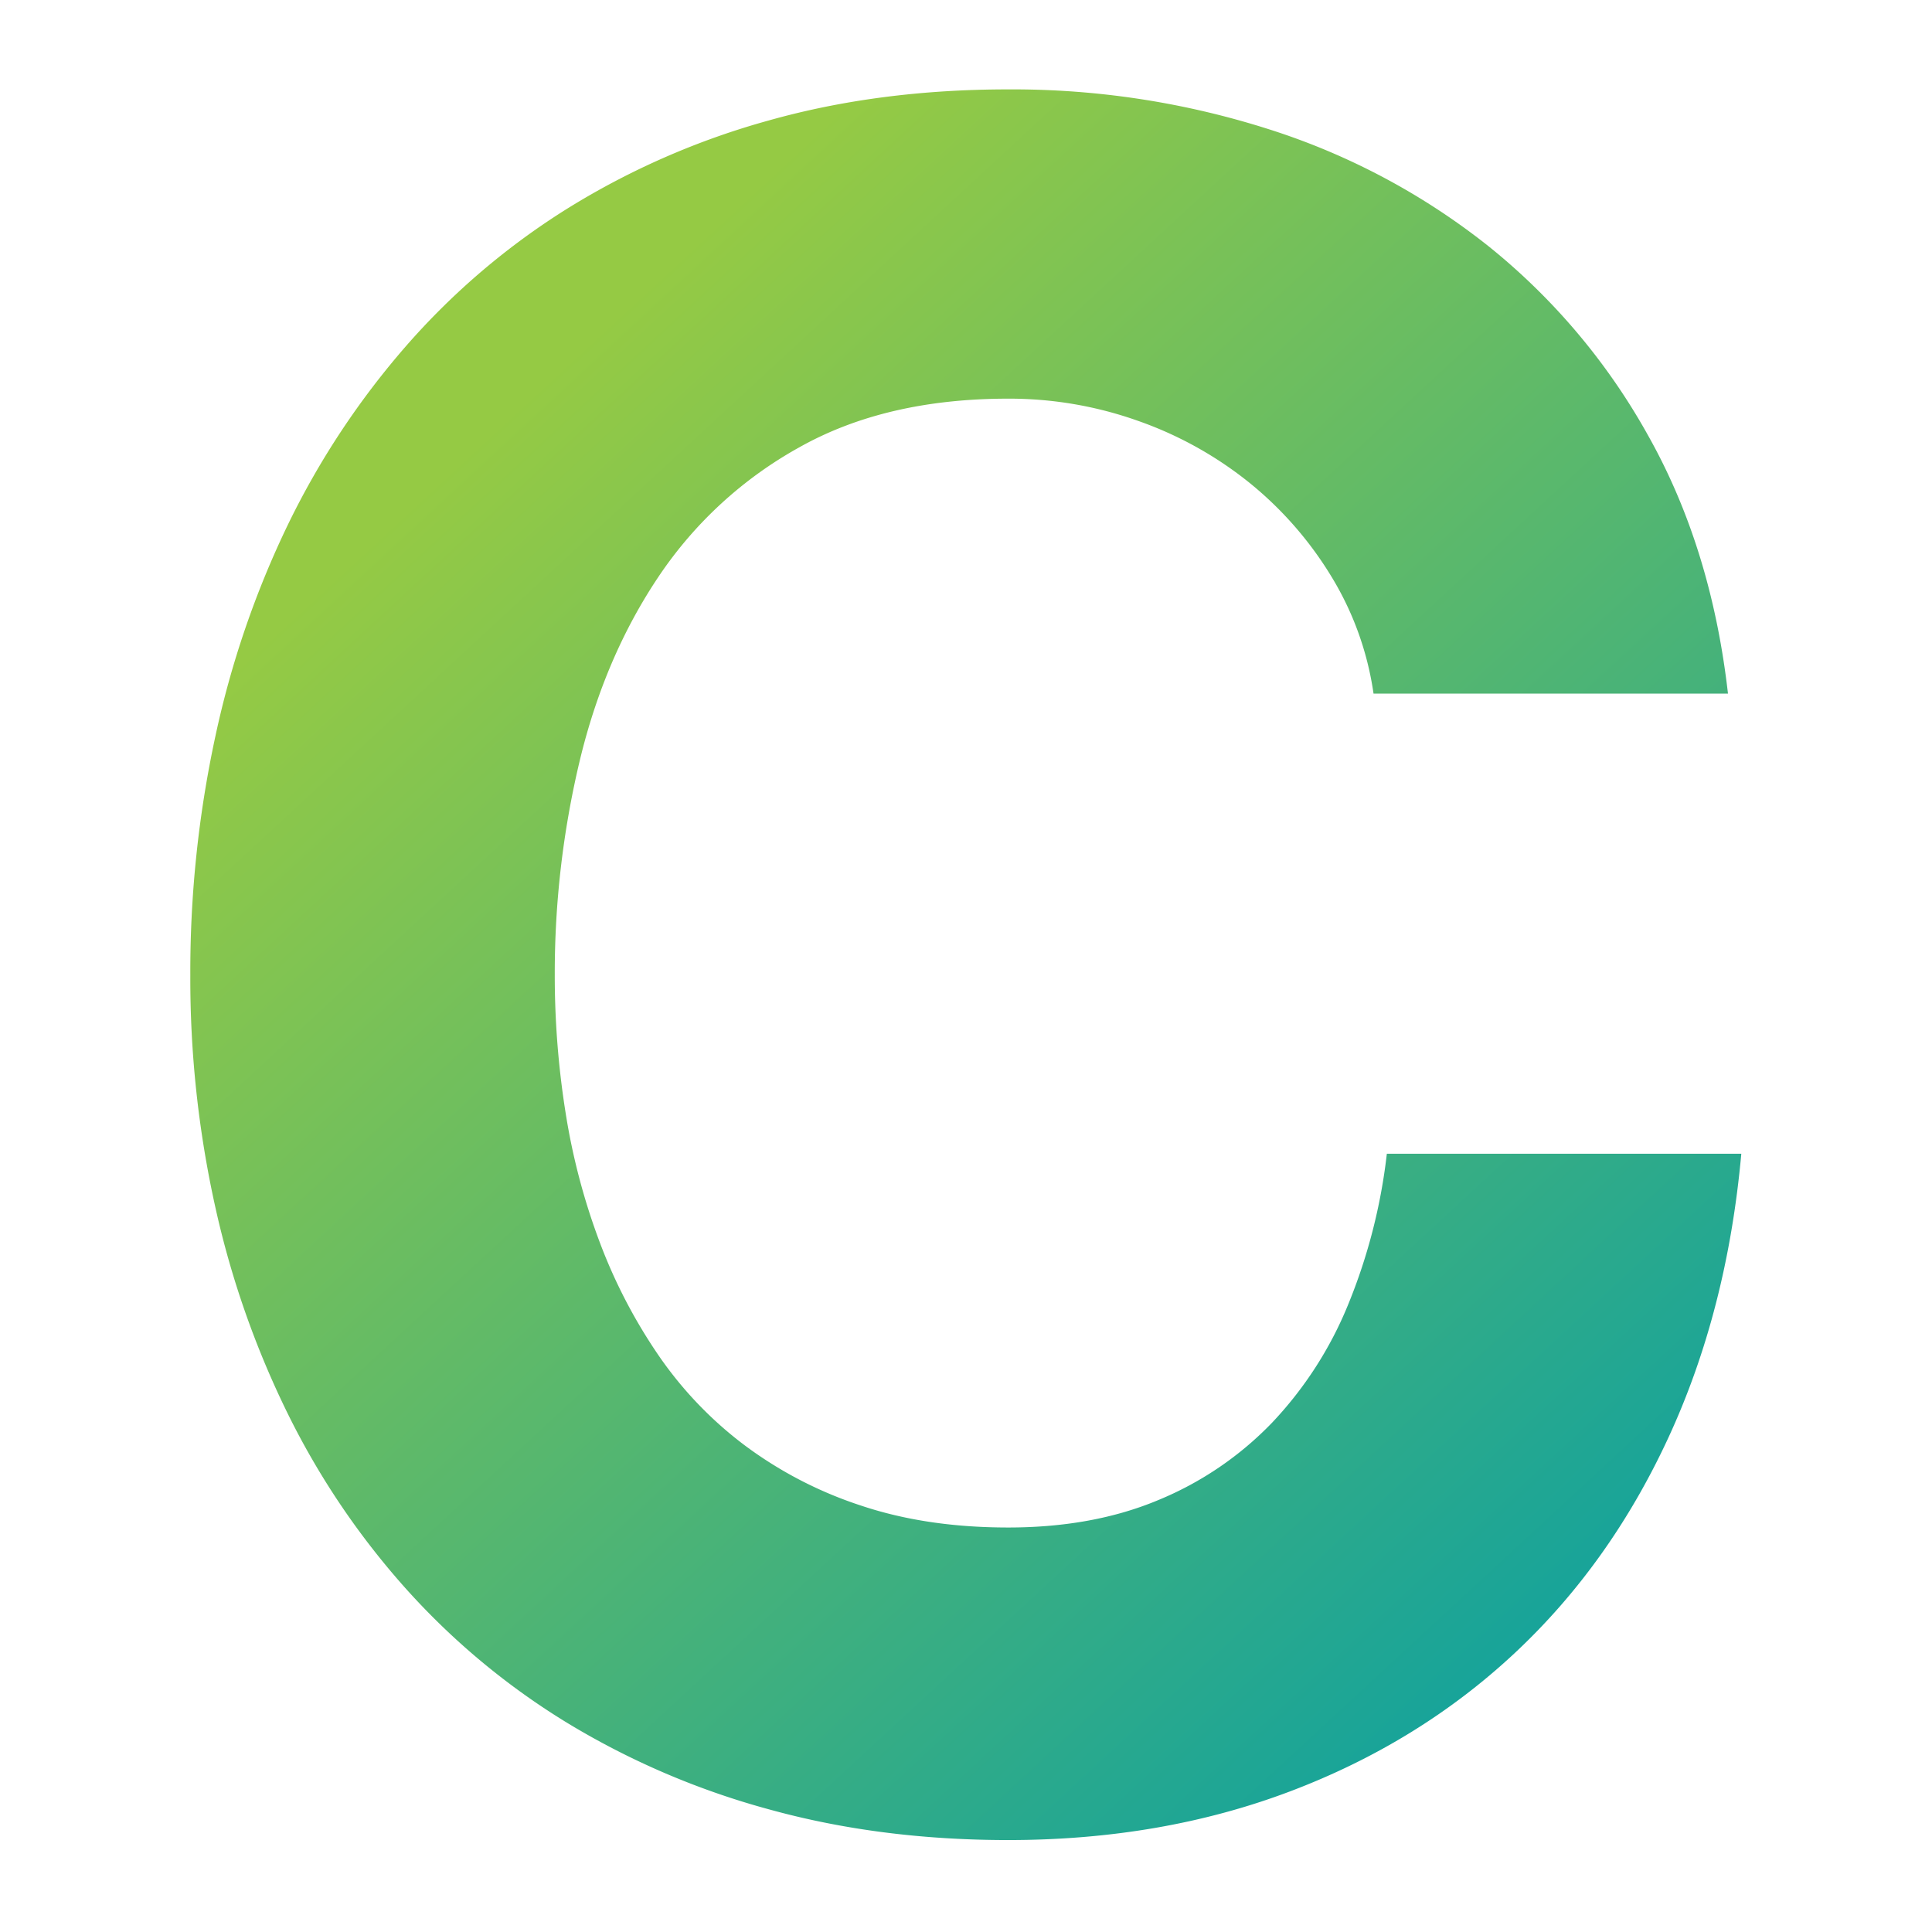 <svg xmlns="http://www.w3.org/2000/svg" xmlns:xlink="http://www.w3.org/1999/xlink" width="670" height="670" viewBox="0 0 670 670">
  <defs>
    <clipPath id="clip-path">
      <rect id="Rectangle_5162" data-name="Rectangle 5162" width="670" height="670" transform="translate(-14330 -10799)" fill="#fff" stroke="#707070" stroke-width="1"/>
    </clipPath>
    <linearGradient id="linear-gradient" x1="0.293" y1="0.11" x2="0.991" y2="0.969" gradientUnits="objectBoundingBox">
      <stop offset="0" stop-color="#95ca44"/>
      <stop offset="1" stop-color="#059ea6"/>
    </linearGradient>
  </defs>
  <g id="bg-model-c" transform="translate(14330 10799)" clip-path="url(#clip-path)">
    <path id="Path_27561" data-name="Path 27561" d="M410.328,209.539A107.038,107.038,0,0,0,395.754,169a125.843,125.843,0,0,0-28.42-32.55,130.268,130.268,0,0,0-38.67-21.5,133.354,133.354,0,0,0-45.013-7.7q-42.42,0-72.426,16.858a141.064,141.064,0,0,0-48.767,44.753q-18.759,27.9-27.413,63.94a317.49,317.49,0,0,0-8.656,74.4,302.417,302.417,0,0,0,3.75,47.665,227.665,227.665,0,0,0,11.832,44.9,183.461,183.461,0,0,0,20.487,39.38,133.475,133.475,0,0,0,30.01,31.24,140.257,140.257,0,0,0,40.252,20.78q22.649,7.564,50.931,7.557,29.436,0,52.228-9.591a116.033,116.033,0,0,0,39.244-26.736,131.849,131.849,0,0,0,26.4-40.981,196.6,196.6,0,0,0,13.422-52.311H537.869q-4.908,54.351-25.249,98.379T459.1,542.45q-33.188,30.951-77.77,47.806T283.65,607.114q-44.444,0-82.816-10.606a272.417,272.417,0,0,1-69.973-29.934,250.044,250.044,0,0,1-55.982-46.5,269.991,269.991,0,0,1-40.975-60.6,317.637,317.637,0,0,1-25.249-71.93A365.224,365.224,0,0,1,0,307.19a386.7,386.7,0,0,1,8.656-82.682A325.612,325.612,0,0,1,33.9,150.831a280.583,280.583,0,0,1,40.975-61.9,250.028,250.028,0,0,1,55.982-47.665,267.325,267.325,0,0,1,69.833-30.516Q238.922,0,283.65,0a291.976,291.976,0,0,1,90.316,13.8,238.533,238.533,0,0,1,76.18,40.54,223.287,223.287,0,0,1,55.4,65.683q21.926,38.952,27.7,89.511Z" transform="translate(-14264 -10768)" fill="url(#linear-gradient)"/>
  </g>
</svg>
